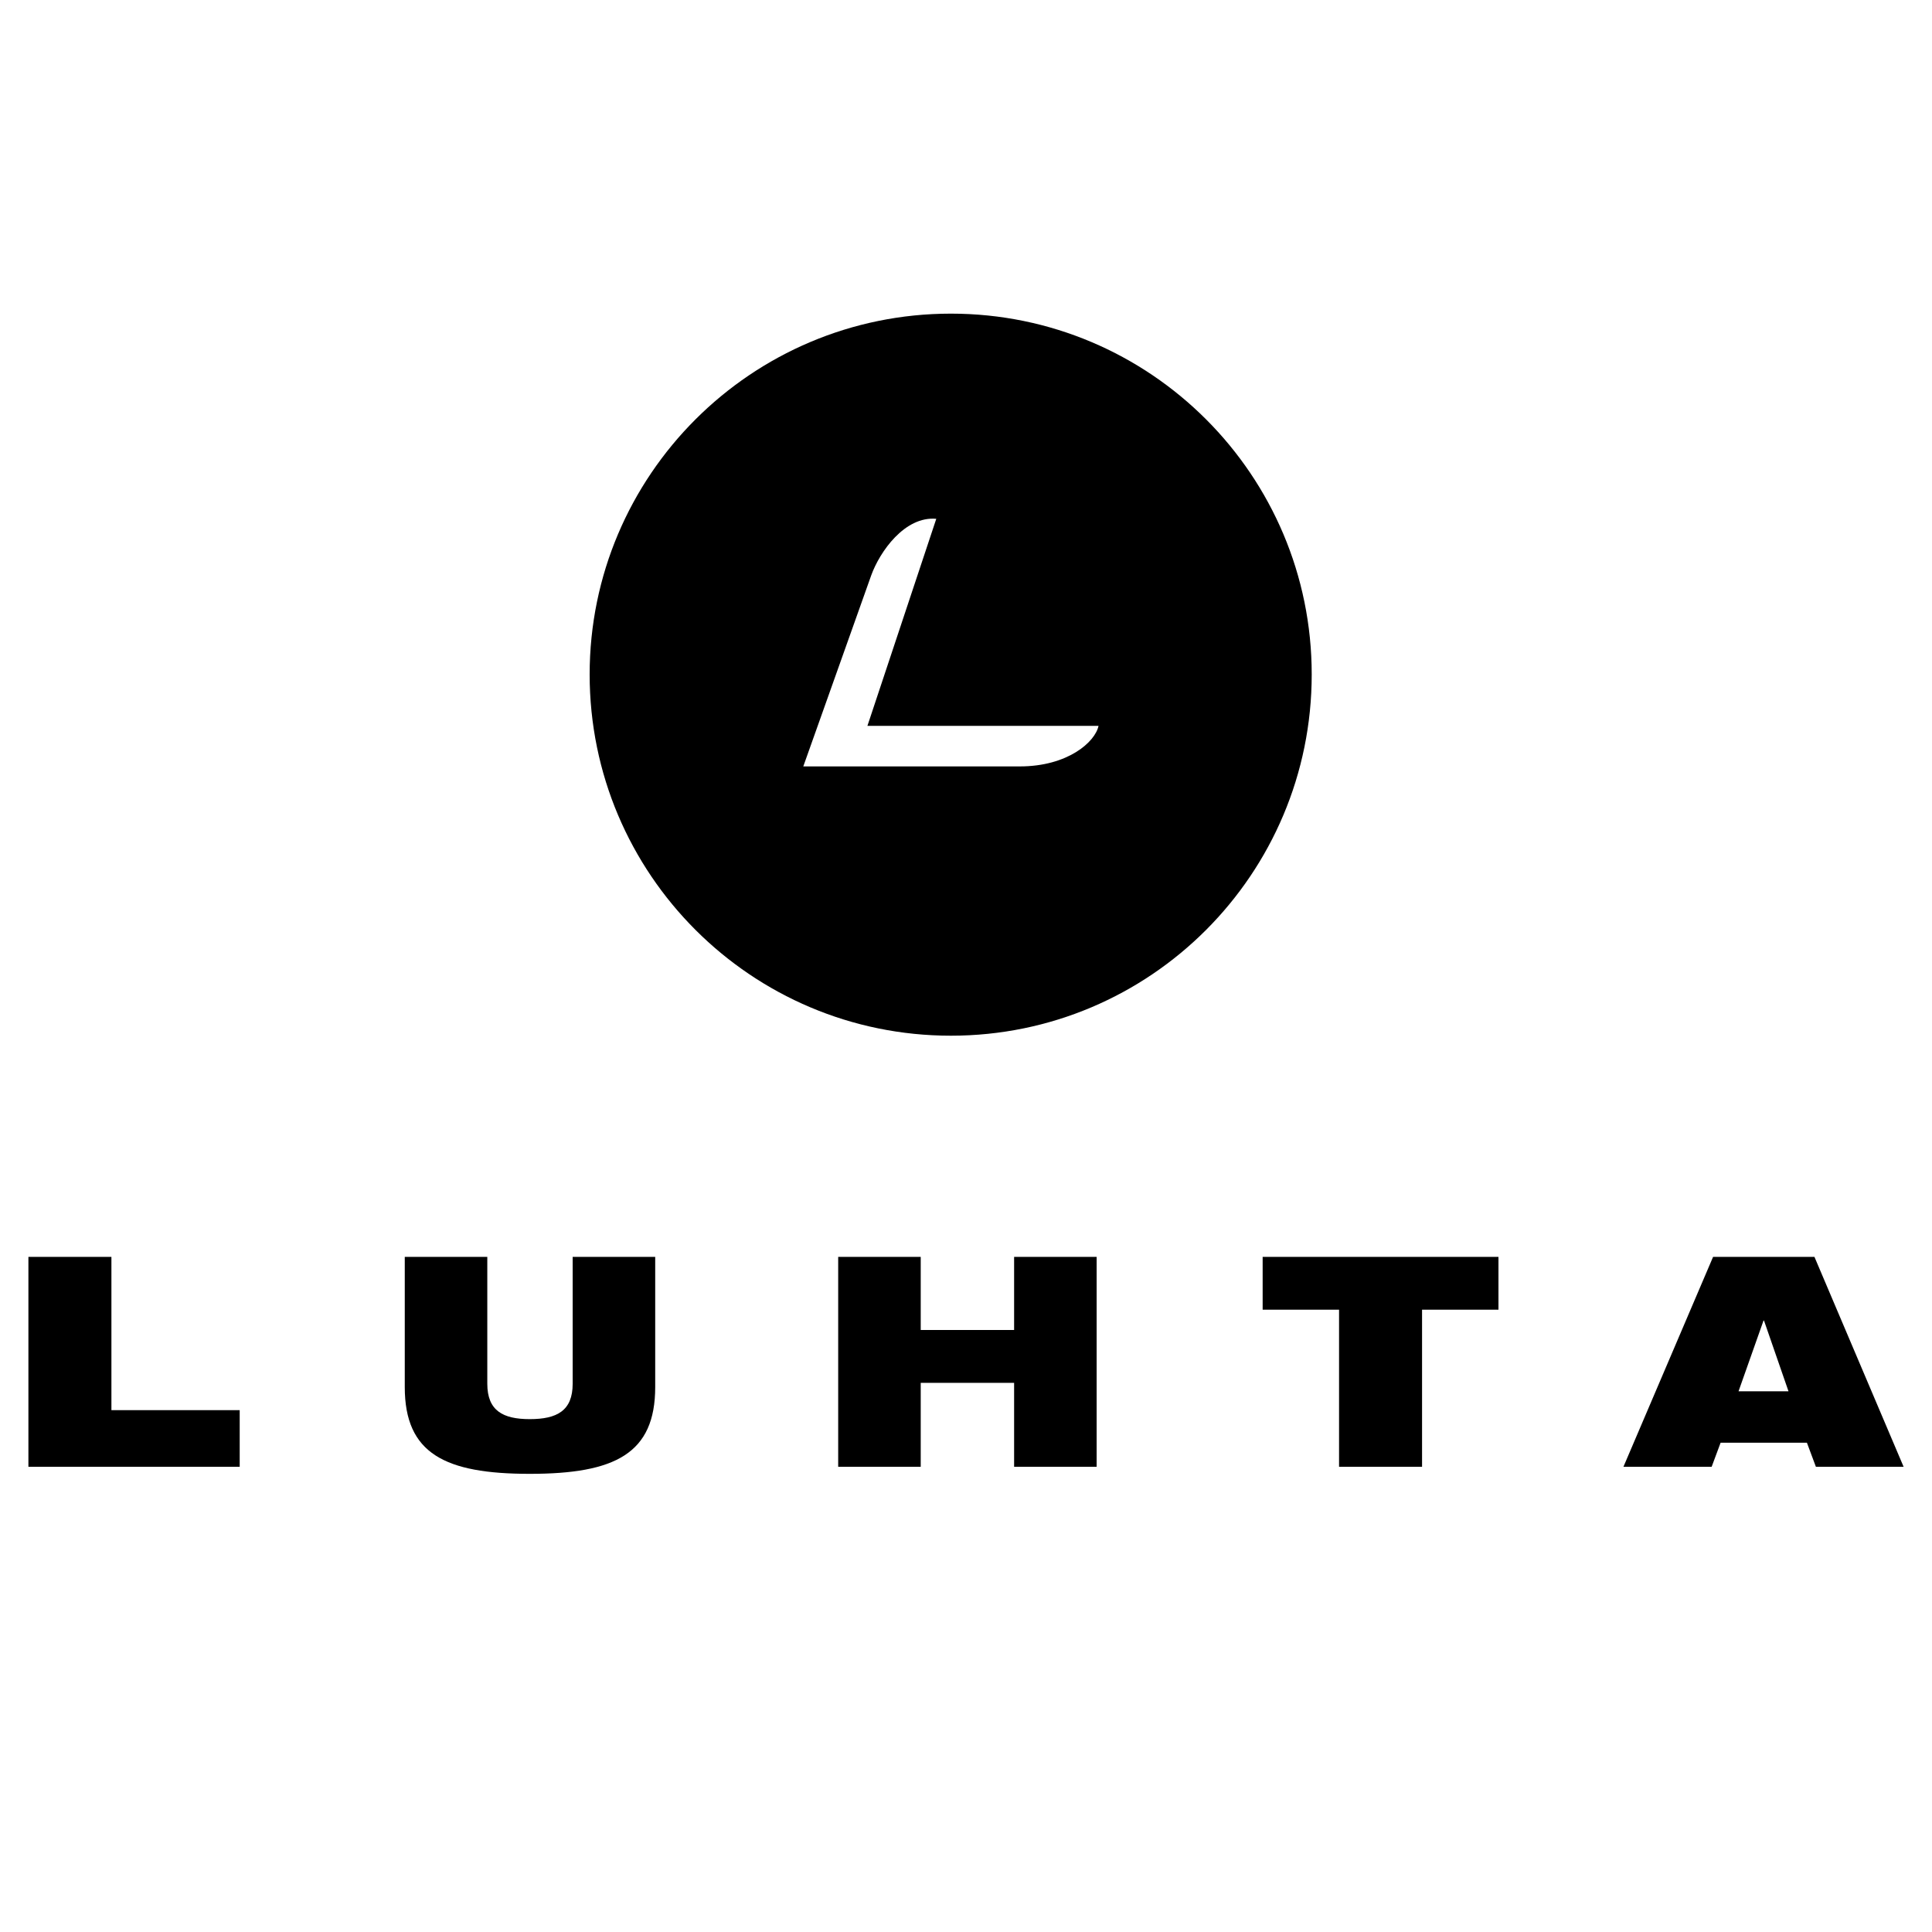 <svg xmlns="http://www.w3.org/2000/svg" width="2500" height="2500" viewBox="0 0 192.756 192.756"><g fill-rule="evenodd" clip-rule="evenodd"><path fill="#fff" d="M0 0h192.756v192.756H0V0z"/><path d="M2.834 146.34h21.081v-5.647H11.116V125.4H2.834v20.94zM40.384 138.387c0 6.635 4 8.658 12.469 8.658 8.517 0 12.517-2.023 12.517-8.658V125.4h-8.235v12.658c0 2.682-1.553 3.529-4.282 3.529-2.682 0-4.235-.848-4.235-3.529V125.4h-8.234v12.987zM101.178 146.34h8.234V125.4h-8.234v7.293h-9.317V125.4h-8.235v20.94h8.235v-8.375h9.317v8.375zM133.598 146.34h8.281v-15.67h7.623v-5.27h-23.527v5.27h7.623v15.67zM178.439 138.811h-4.986l2.494-7.059h.047l2.445 7.059zm-16.468 7.529h8.801l.893-2.4h8.611l.895 2.4h8.752l-8.895-20.939h-10.115l-8.942 20.939zM58.829 67.289c0-19.857 16.14-35.997 36.044-35.997 19.903 0 35.997 16.14 35.997 35.997 0 19.904-16.094 36.043-35.997 36.043-19.905 0-36.044-16.139-36.044-36.043z"/><path d="M86.92 57.408c.847-2.353 3.341-5.929 6.493-5.646l-6.87 20.656H109.6c-.328 1.6-3.059 4.047-7.857 4.047H80.144l6.776-19.057z" fill="#fff"/></g></svg>